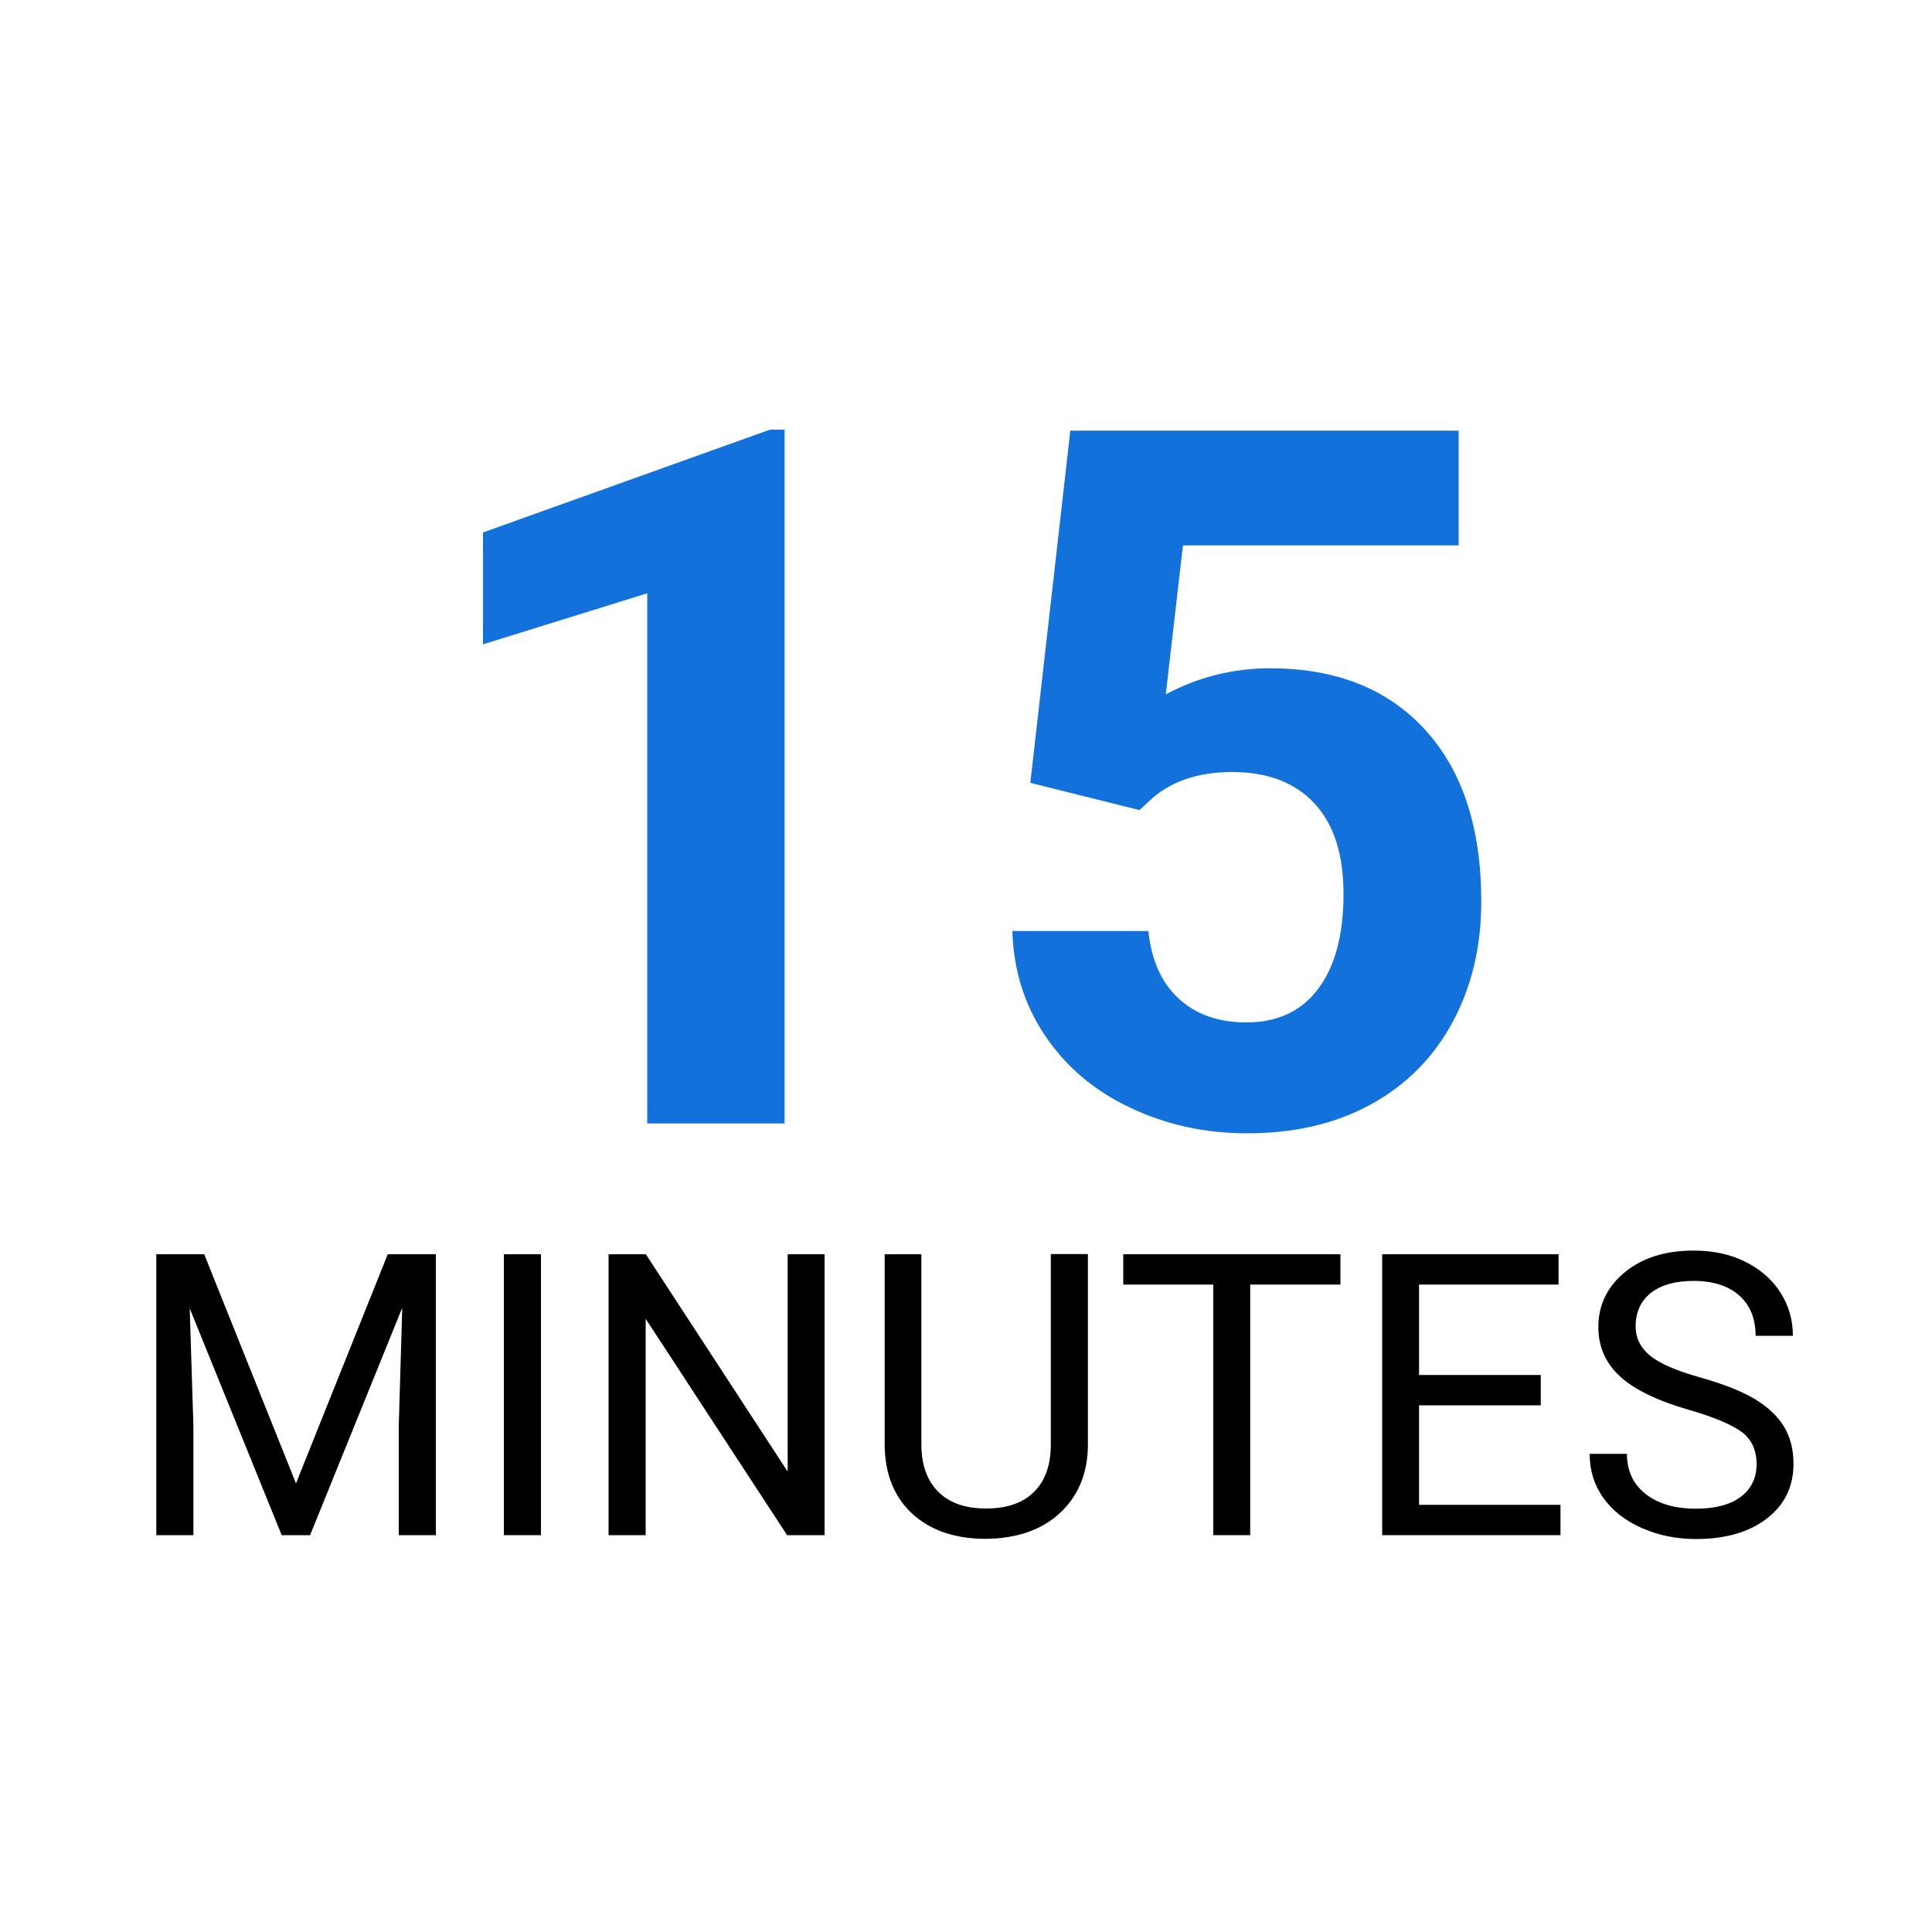 <?xml version="1.0" encoding="utf-8"?>
<!-- Generator: Adobe Illustrator 26.3.1, SVG Export Plug-In . SVG Version: 6.00 Build 0)  -->
<svg version="1.1" id="Layer_1" xmlns="http://www.w3.org/2000/svg" xmlns:xlink="http://www.w3.org/1999/xlink" x="0px" y="0px"
	 viewBox="0 0 100 100" style="enable-background:new 0 0 100 100;" xml:space="preserve">
<style type="text/css">
	.st0{enable-background:new    ;}
	.st1{fill:#1271DA;}
</style>
<g>
	<g class="st0">
		<path d="M10.57,64.92l4.75,11.86l4.75-11.86h2.49v14.54h-1.92V73.8l0.18-6.11l-4.77,11.77h-1.47L9.82,67.72l0.19,6.08v5.66H8.09
			V64.92H10.57z"/>
		<path d="M28,79.46h-1.92V64.92H28V79.46z"/>
		<path d="M42.67,79.46h-1.93l-7.32-11.2v11.2H31.5V64.92h1.93l7.34,11.25V64.92h1.91V79.46z"/>
		<path d="M56.31,64.92v9.88c-0.01,1.37-0.44,2.49-1.29,3.36c-0.85,0.87-2.01,1.36-3.48,1.47l-0.51,0.02c-1.59,0-2.86-0.43-3.8-1.29
			c-0.94-0.86-1.42-2.04-1.44-3.54v-9.9h1.9v9.84c0,1.05,0.29,1.87,0.87,2.45s1.4,0.87,2.48,0.87c1.08,0,1.92-0.29,2.49-0.87
			c0.58-0.58,0.86-1.39,0.86-2.45v-9.85H56.31z"/>
		<path d="M69.38,66.49h-4.67v12.97H62.8V66.49h-4.66v-1.57h11.24V66.49z"/>
		<path d="M79.75,72.74h-6.3v5.15h7.32v1.57h-9.23V64.92h9.13v1.57h-7.22v4.68h6.3V72.74z"/>
		<path d="M87.44,72.98c-1.64-0.47-2.84-1.05-3.59-1.74c-0.75-0.69-1.12-1.54-1.12-2.55c0-1.14,0.46-2.09,1.37-2.84
			c0.91-0.75,2.1-1.12,3.57-1.12c1,0,1.89,0.19,2.67,0.58c0.78,0.39,1.39,0.92,1.82,1.6c0.43,0.68,0.64,1.42,0.64,2.23h-1.93
			c0-0.88-0.28-1.58-0.84-2.08s-1.35-0.76-2.37-0.76c-0.95,0-1.68,0.21-2.21,0.62c-0.53,0.42-0.79,1-0.79,1.74
			c0,0.59,0.25,1.1,0.75,1.51c0.5,0.41,1.36,0.78,2.57,1.12c1.21,0.34,2.15,0.71,2.84,1.12c0.68,0.41,1.19,0.89,1.52,1.43
			c0.33,0.55,0.49,1.19,0.49,1.93c0,1.18-0.46,2.12-1.38,2.83c-0.92,0.71-2.15,1.06-3.68,1.06c-1,0-1.93-0.19-2.79-0.57
			c-0.87-0.38-1.53-0.91-2-1.57c-0.47-0.67-0.7-1.42-0.7-2.27h1.93c0,0.88,0.32,1.57,0.97,2.08c0.65,0.51,1.52,0.76,2.6,0.76
			c1.01,0,1.79-0.21,2.33-0.62c0.54-0.41,0.81-0.98,0.81-1.69s-0.25-1.26-0.75-1.65C89.65,73.75,88.75,73.36,87.44,72.98z"/>
	</g>
	<g class="st0">
		<path class="st1" d="M40.62,58.15H33.5V30.71L25,33.35v-5.79l14.85-5.32h0.76V58.15z"/>
		<path class="st1" d="M53.33,40.52l2.07-18.23h20.1v5.94H61.23l-0.89,7.71c1.69-0.9,3.49-1.35,5.39-1.35
			c3.42,0,6.09,1.06,8.03,3.18c1.94,2.12,2.91,5.08,2.91,8.89c0,2.32-0.49,4.39-1.47,6.22c-0.98,1.83-2.38,3.25-4.2,4.26
			c-1.82,1.01-3.97,1.52-6.45,1.52c-2.17,0-4.18-0.44-6.04-1.32c-1.86-0.88-3.32-2.11-4.4-3.71c-1.08-1.59-1.65-3.41-1.71-5.44h7.04
			c0.15,1.49,0.67,2.66,1.56,3.49c0.9,0.83,2.07,1.24,3.51,1.24c1.61,0,2.85-0.58,3.72-1.74c0.87-1.16,1.31-2.79,1.31-4.91
			c0-2.04-0.5-3.6-1.5-4.68c-1-1.08-2.42-1.63-4.26-1.63c-1.69,0-3.06,0.44-4.11,1.33l-0.69,0.64L53.33,40.52z"/>
	</g>
</g>
</svg>
